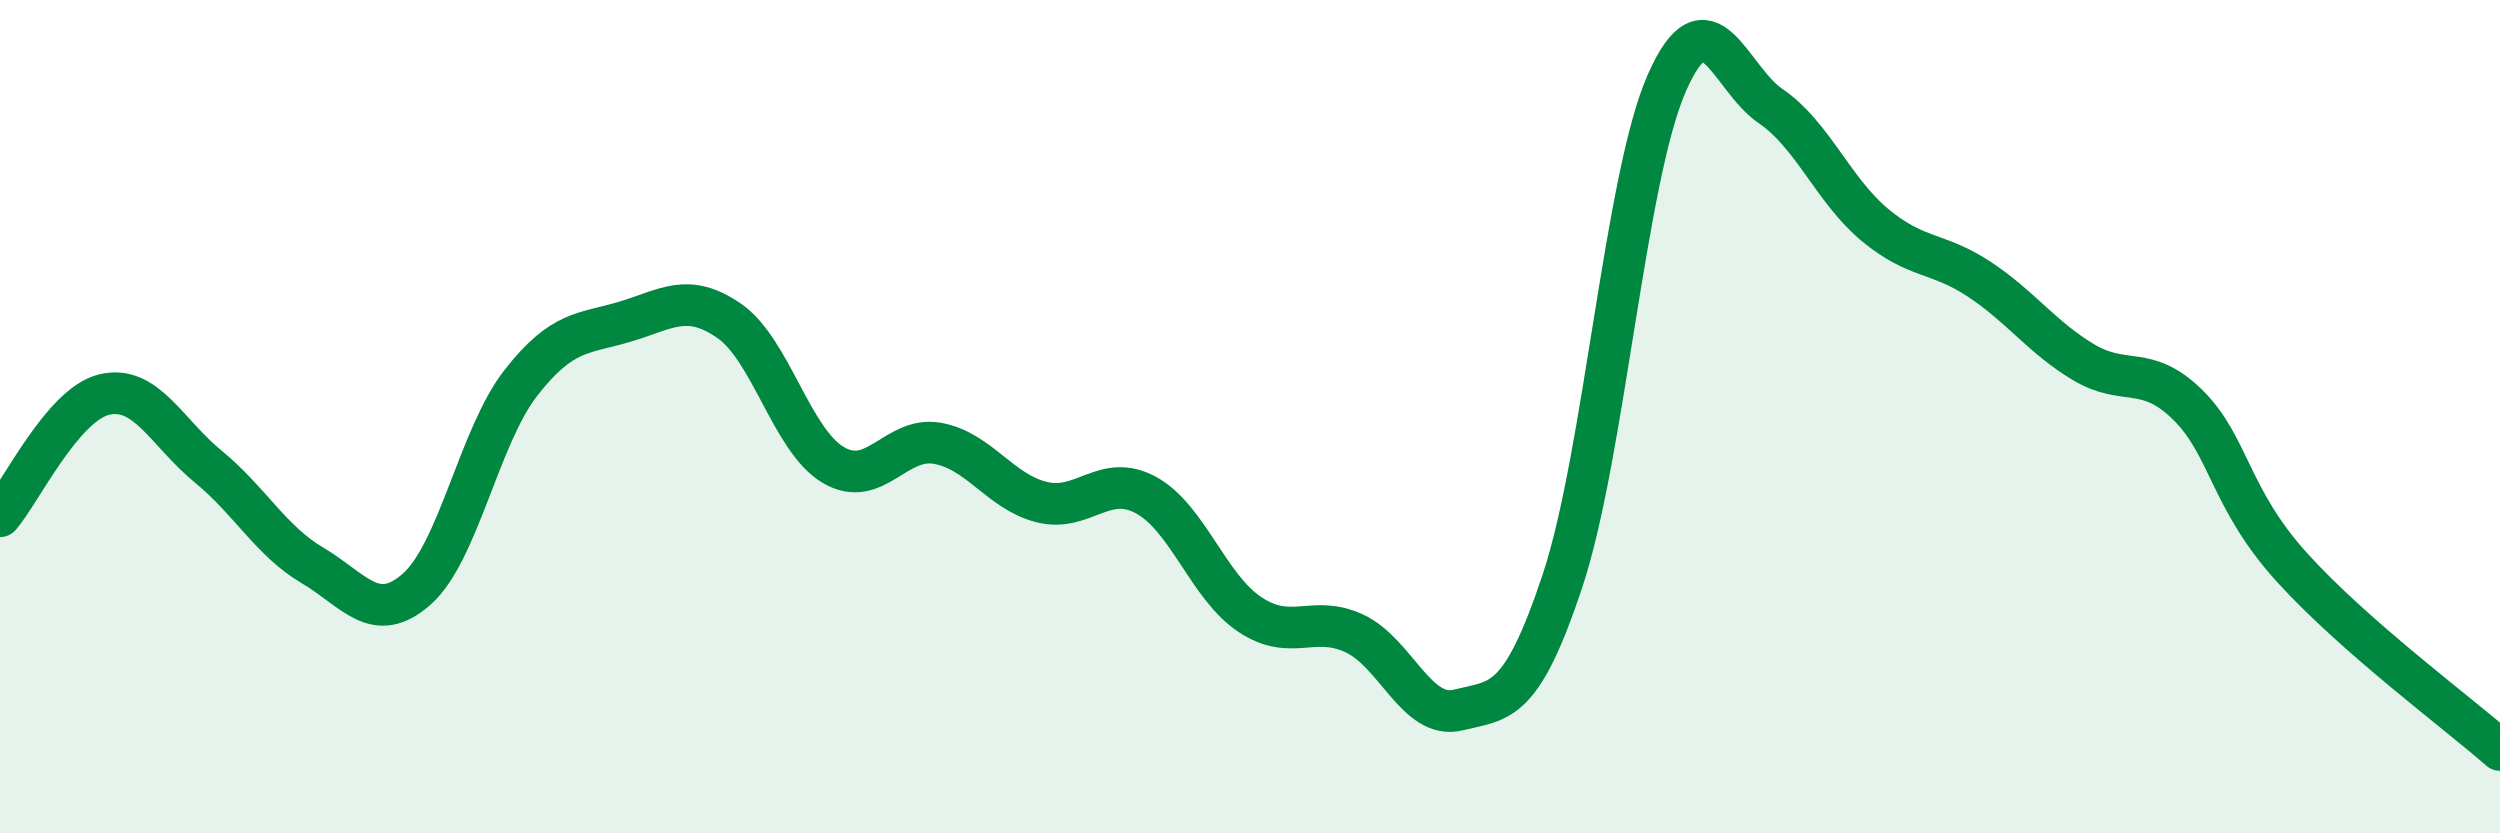 
    <svg width="60" height="20" viewBox="0 0 60 20" xmlns="http://www.w3.org/2000/svg">
      <path
        d="M 0,12.39 C 0.5,11.81 1.5,9.71 2.5,9.47 C 3.5,9.23 4,10.38 5,11.2 C 6,12.02 6.5,12.98 7.5,13.57 C 8.5,14.16 9,15.02 10,14.14 C 11,13.26 11.5,10.47 12.5,9.19 C 13.5,7.91 14,8.02 15,7.72 C 16,7.42 16.5,7.01 17.5,7.7 C 18.5,8.39 19,10.57 20,11.16 C 21,11.75 21.5,10.46 22.5,10.64 C 23.5,10.82 24,11.8 25,12.05 C 26,12.3 26.5,11.34 27.5,11.88 C 28.5,12.42 29,14.09 30,14.75 C 31,15.41 31.5,14.74 32.5,15.2 C 33.5,15.66 34,17.29 35,17.04 C 36,16.79 36.5,16.95 37.5,13.94 C 38.5,10.93 39,4.28 40,2 C 41,-0.28 41.5,1.87 42.5,2.55 C 43.5,3.23 44,4.57 45,5.4 C 46,6.23 46.5,6.04 47.5,6.7 C 48.5,7.36 49,8.09 50,8.69 C 51,9.29 51.5,8.73 52.5,9.71 C 53.5,10.69 53.5,11.95 55,13.61 C 56.5,15.27 59,17.12 60,18L60 20L0 20Z"
        fill="#008740"
        opacity="0.1"
        stroke-linecap="round"
        stroke-linejoin="round"
      />
      <path
        d="M 0,12.39 C 0.5,11.81 1.5,9.71 2.5,9.47 C 3.5,9.23 4,10.38 5,11.2 C 6,12.02 6.5,12.98 7.5,13.57 C 8.5,14.16 9,15.02 10,14.14 C 11,13.26 11.5,10.47 12.5,9.19 C 13.5,7.91 14,8.02 15,7.72 C 16,7.42 16.5,7.01 17.5,7.7 C 18.5,8.39 19,10.57 20,11.16 C 21,11.75 21.5,10.46 22.5,10.64 C 23.5,10.82 24,11.8 25,12.05 C 26,12.3 26.5,11.34 27.5,11.88 C 28.5,12.42 29,14.09 30,14.75 C 31,15.41 31.5,14.74 32.5,15.2 C 33.5,15.66 34,17.29 35,17.04 C 36,16.79 36.5,16.95 37.5,13.94 C 38.5,10.93 39,4.28 40,2 C 41,-0.28 41.5,1.87 42.5,2.55 C 43.5,3.23 44,4.57 45,5.4 C 46,6.23 46.5,6.04 47.5,6.7 C 48.5,7.36 49,8.09 50,8.69 C 51,9.29 51.5,8.73 52.5,9.71 C 53.5,10.69 53.5,11.95 55,13.61 C 56.5,15.27 59,17.12 60,18"
        stroke="#008740"
        stroke-width="1"
        fill="none"
        stroke-linecap="round"
        stroke-linejoin="round"
      />
    </svg>
  